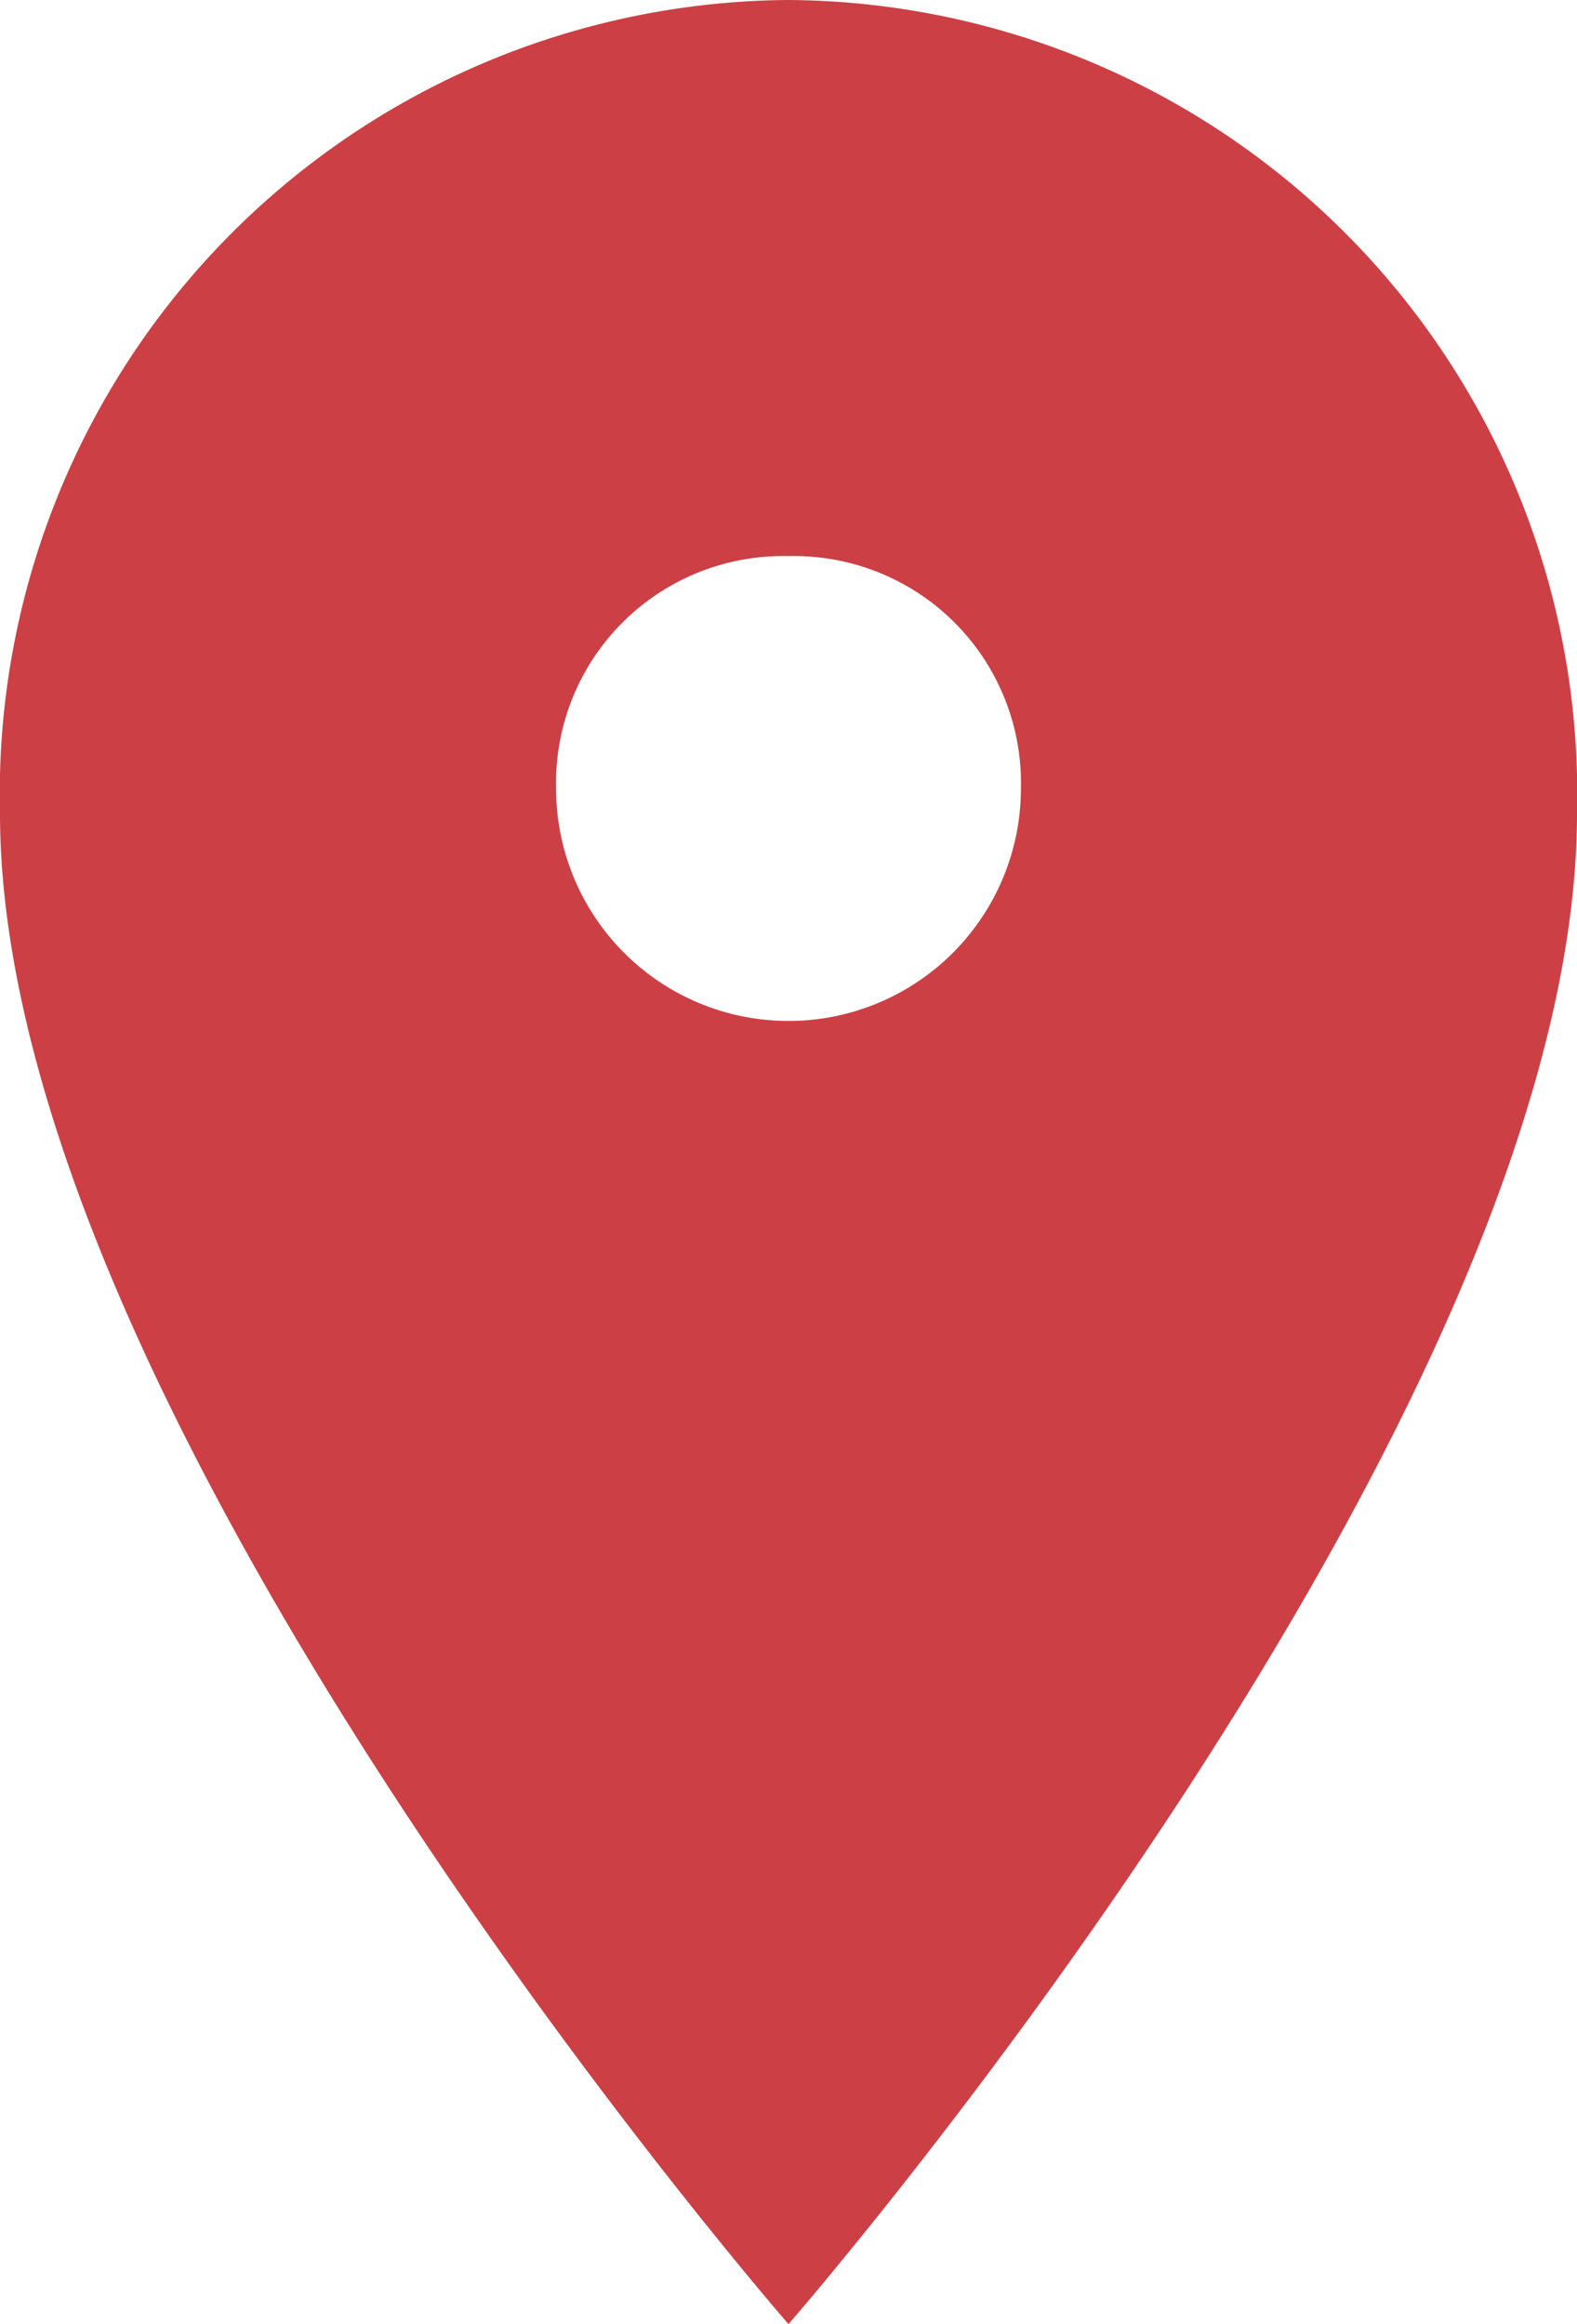 <svg xmlns="http://www.w3.org/2000/svg" width="19" height="28" viewBox="0 0 19 28"><path d="M26.5,0A9.565,9.565,0,0,1,36,9.8C36,17.1,26.5,28,26.5,28S17,17.1,17,9.8A9.565,9.565,0,0,1,26.5,0Zm0,6.7a2.734,2.734,0,0,0-2.8,2.8,2.8,2.8,0,1,0,5.6,0A2.734,2.734,0,0,0,26.5,6.7Z" transform="translate(-17)" fill="#cc4045" fill-rule="evenodd"/></svg>
